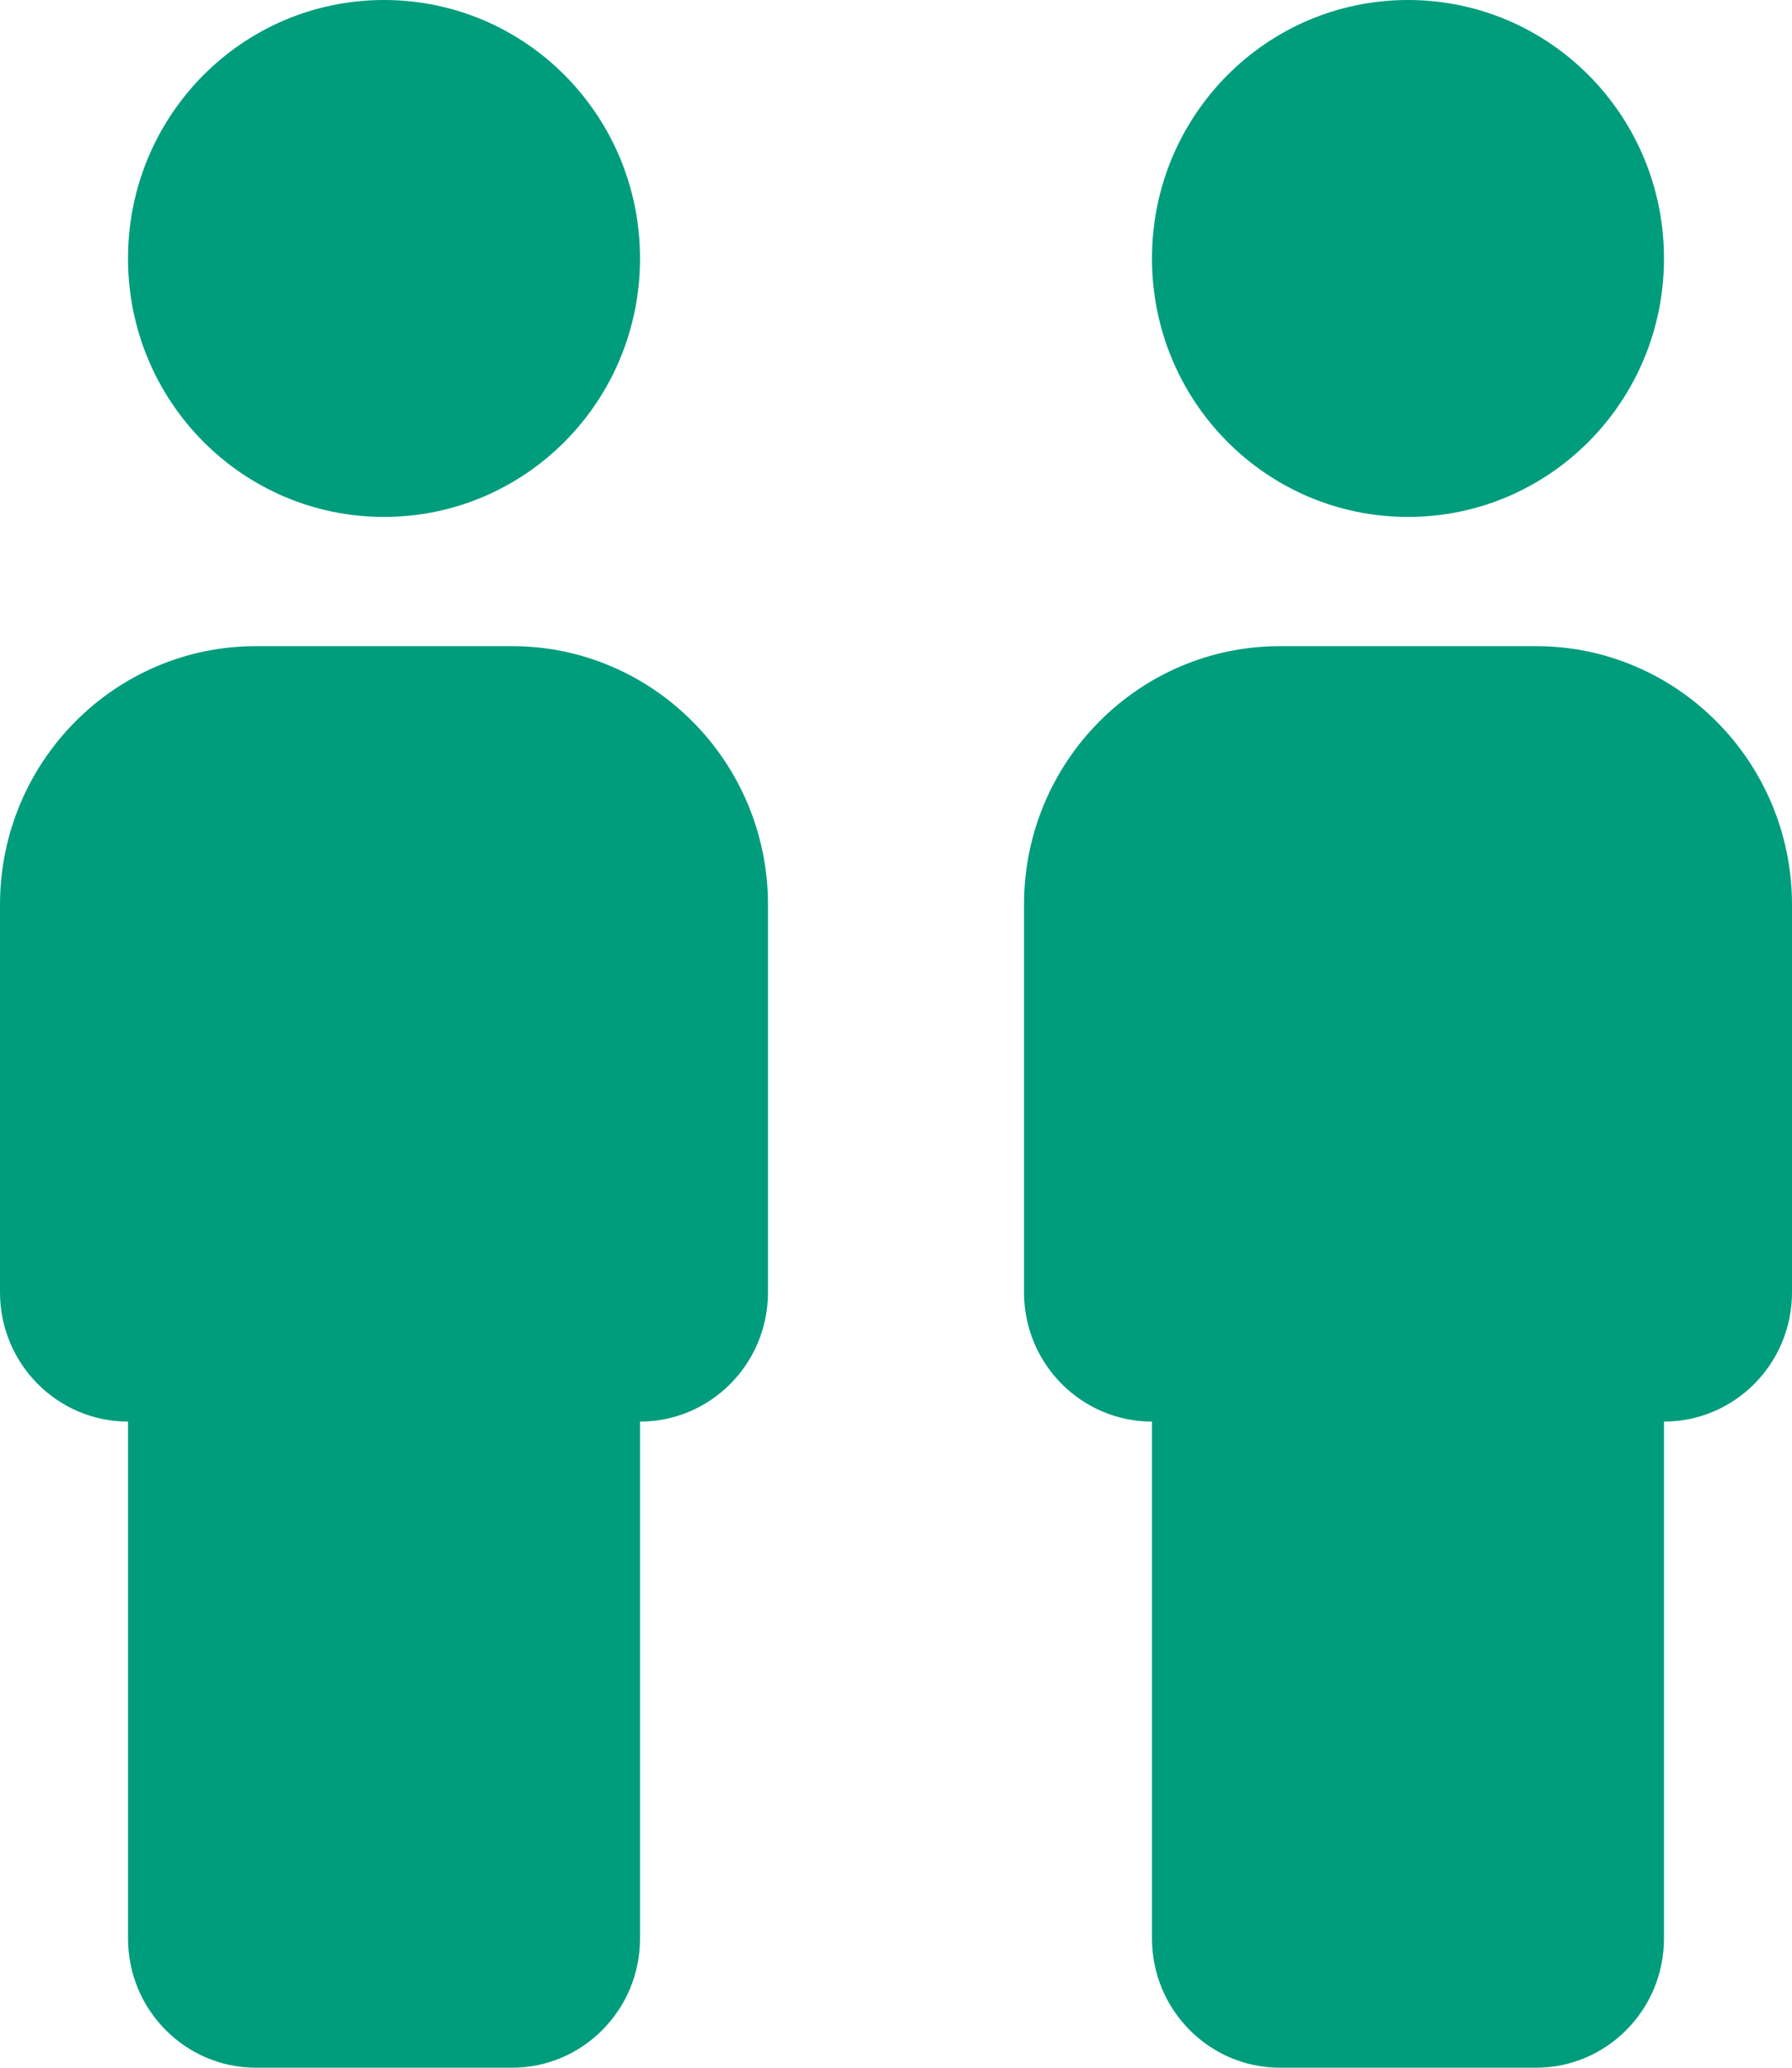 <svg width="39" height="45" viewBox="0 0 39 45" fill="none" xmlns="http://www.w3.org/2000/svg">
<path d="M11.143 14.062H5.571C2.494 14.062 0 16.585 0 19.688V28.125C0 29.678 1.247 30.938 2.786 30.938V42.188C2.786 43.74 4.033 45 5.571 45H11.143C12.681 45 13.929 43.74 13.929 42.188V30.938C15.467 30.938 16.714 29.678 16.714 28.125V19.688C16.714 16.585 14.216 14.062 11.143 14.062ZM8.357 11.25C11.437 11.25 13.929 8.735 13.929 5.625C13.929 2.515 11.439 0 8.357 0C5.275 0 2.786 2.515 2.786 5.625C2.786 8.735 5.278 11.25 8.357 11.25ZM30.643 11.25C33.723 11.25 36.214 8.735 36.214 5.625C36.214 2.515 33.723 0 30.643 0C27.563 0 25.071 2.515 25.071 5.625C25.071 8.735 27.561 11.25 30.643 11.25ZM33.429 14.062H27.857C24.78 14.062 22.286 16.581 22.286 19.688V28.125C22.286 29.678 23.533 30.938 25.071 30.938V42.188C25.071 43.74 26.319 45 27.857 45H33.429C34.967 45 36.214 43.74 36.214 42.188V30.938C37.752 30.938 39 29.678 39 28.125V19.688C39 16.585 36.502 14.062 33.429 14.062Z" fill="#009D7D"/>
</svg>
